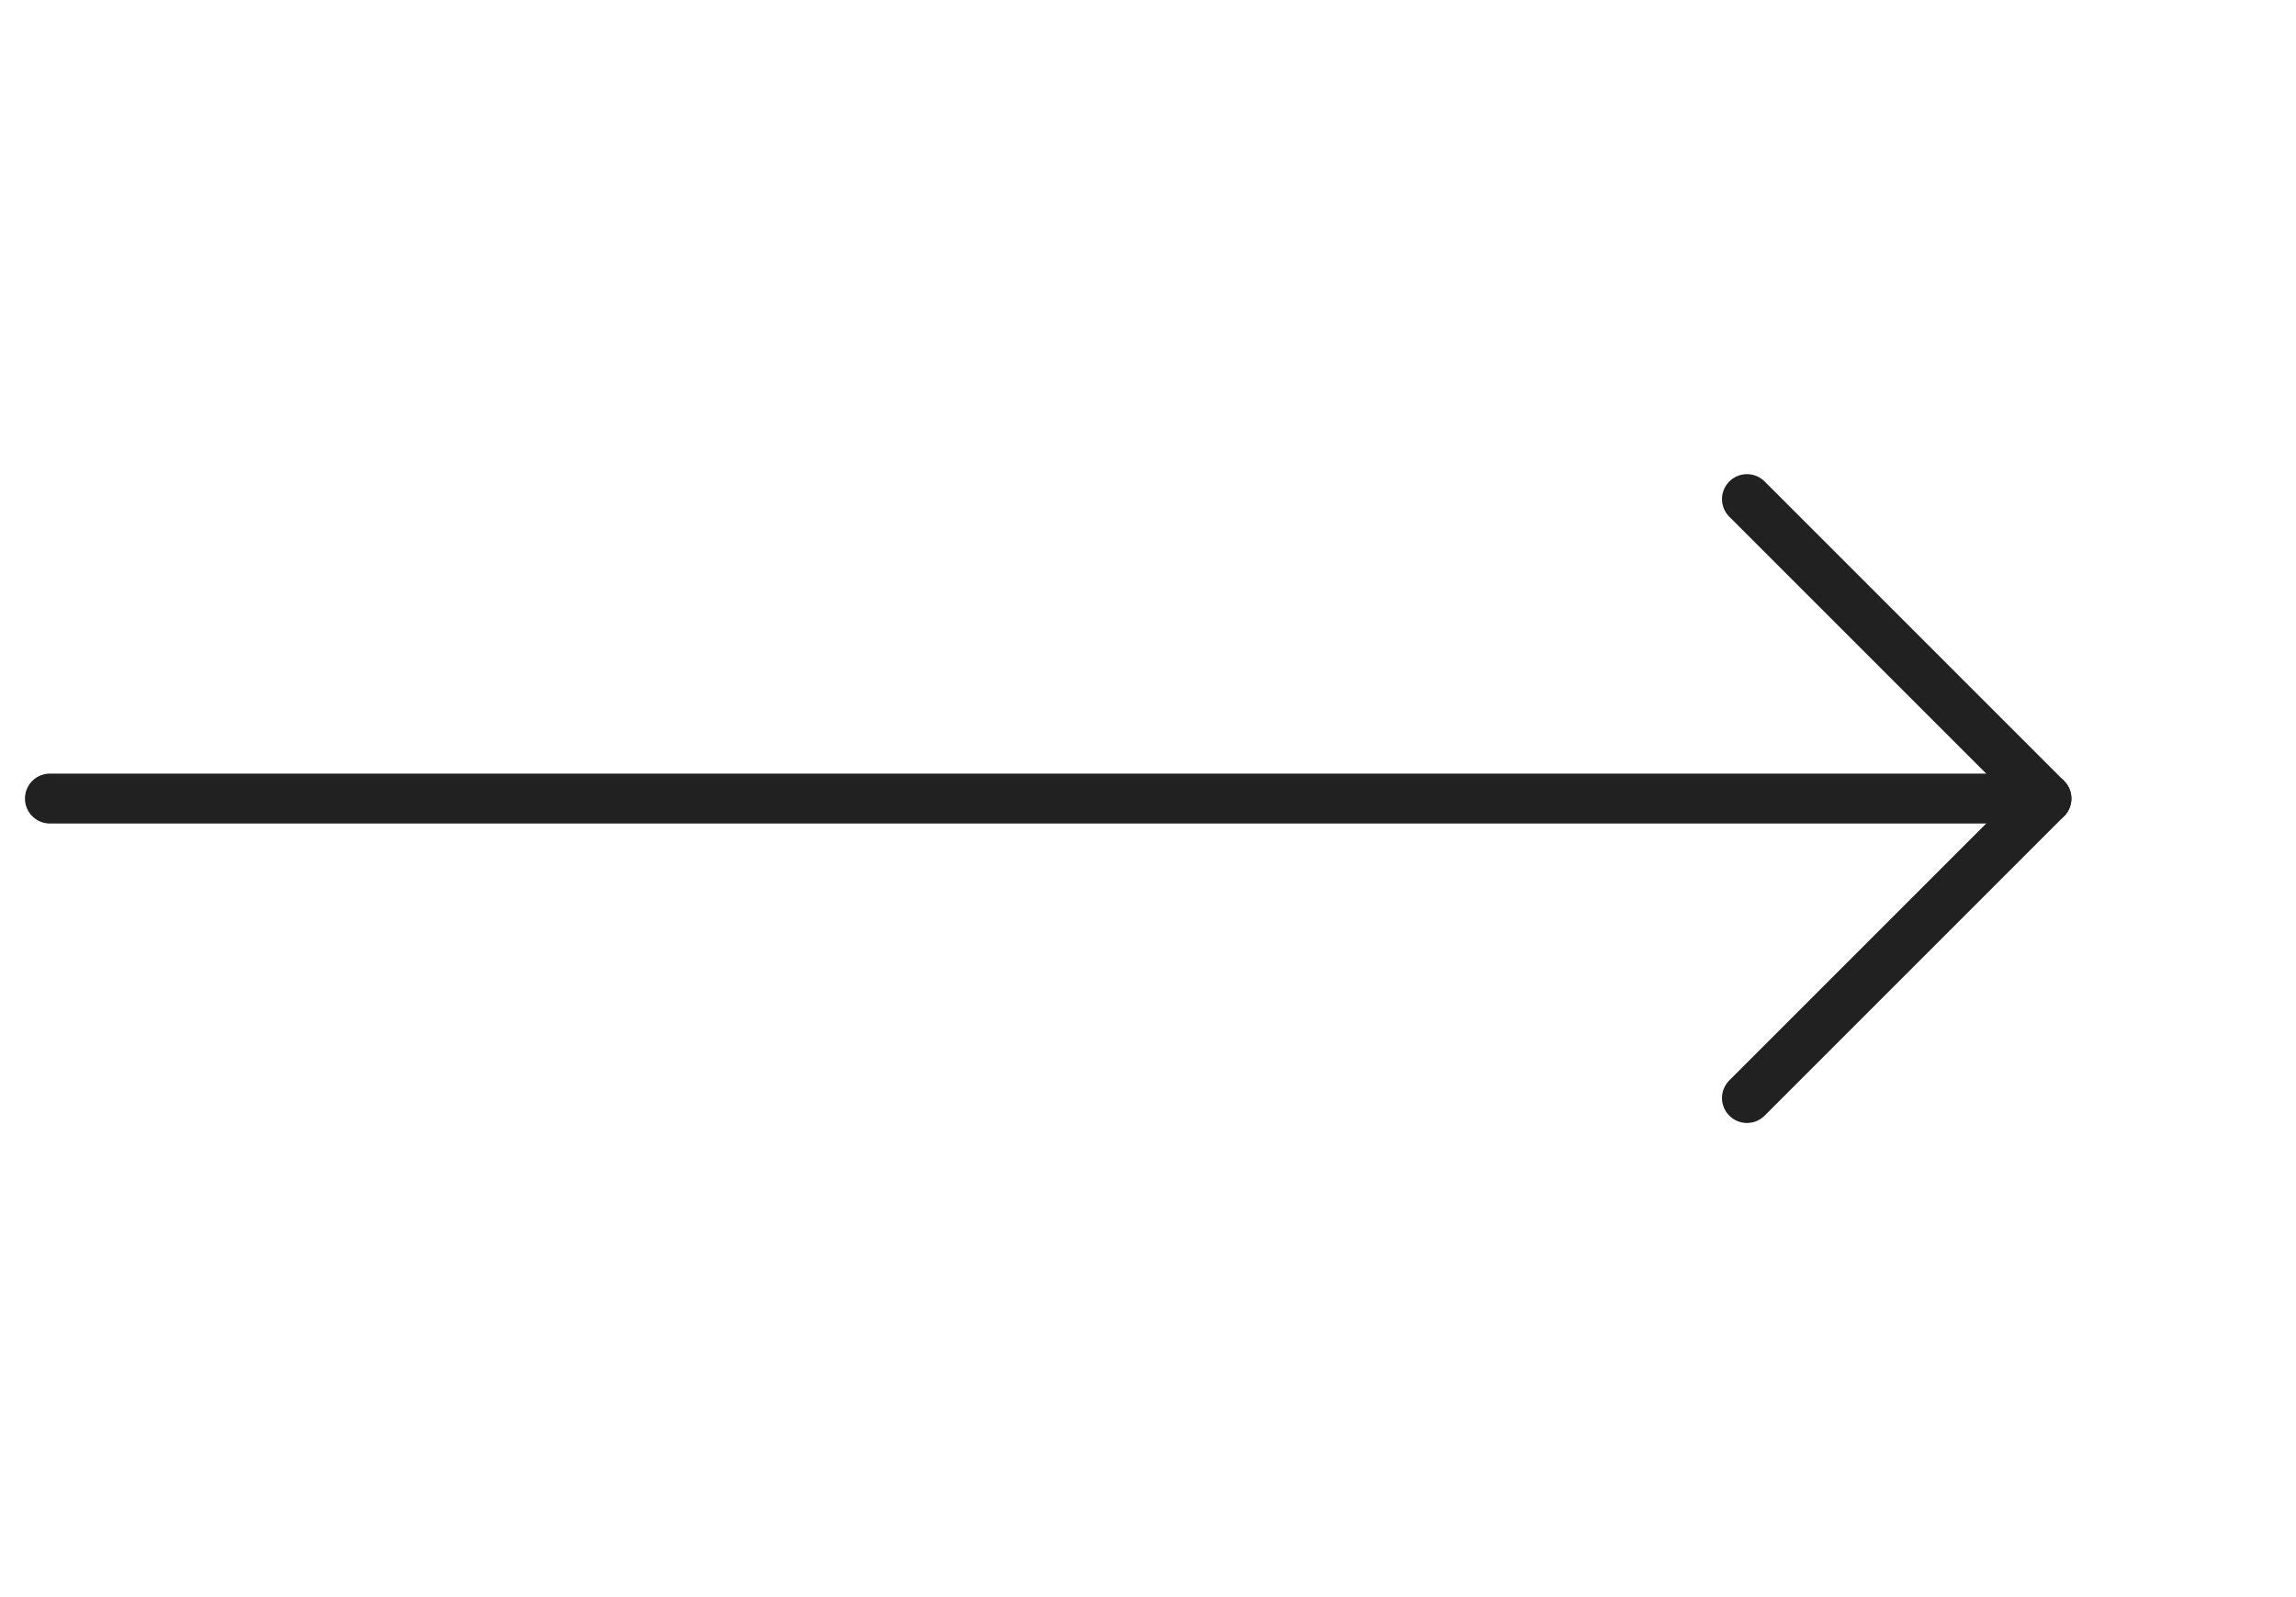<svg width="46" height="32" viewBox="0 0 46 32" fill="none" xmlns="http://www.w3.org/2000/svg">
<path d="M1 16H41" stroke="#212121" stroke-linecap="round" stroke-linejoin="round"/>
<path d="M35 10L41 16L35 22" stroke="#212121" stroke-linecap="round" stroke-linejoin="round"/>
</svg>
